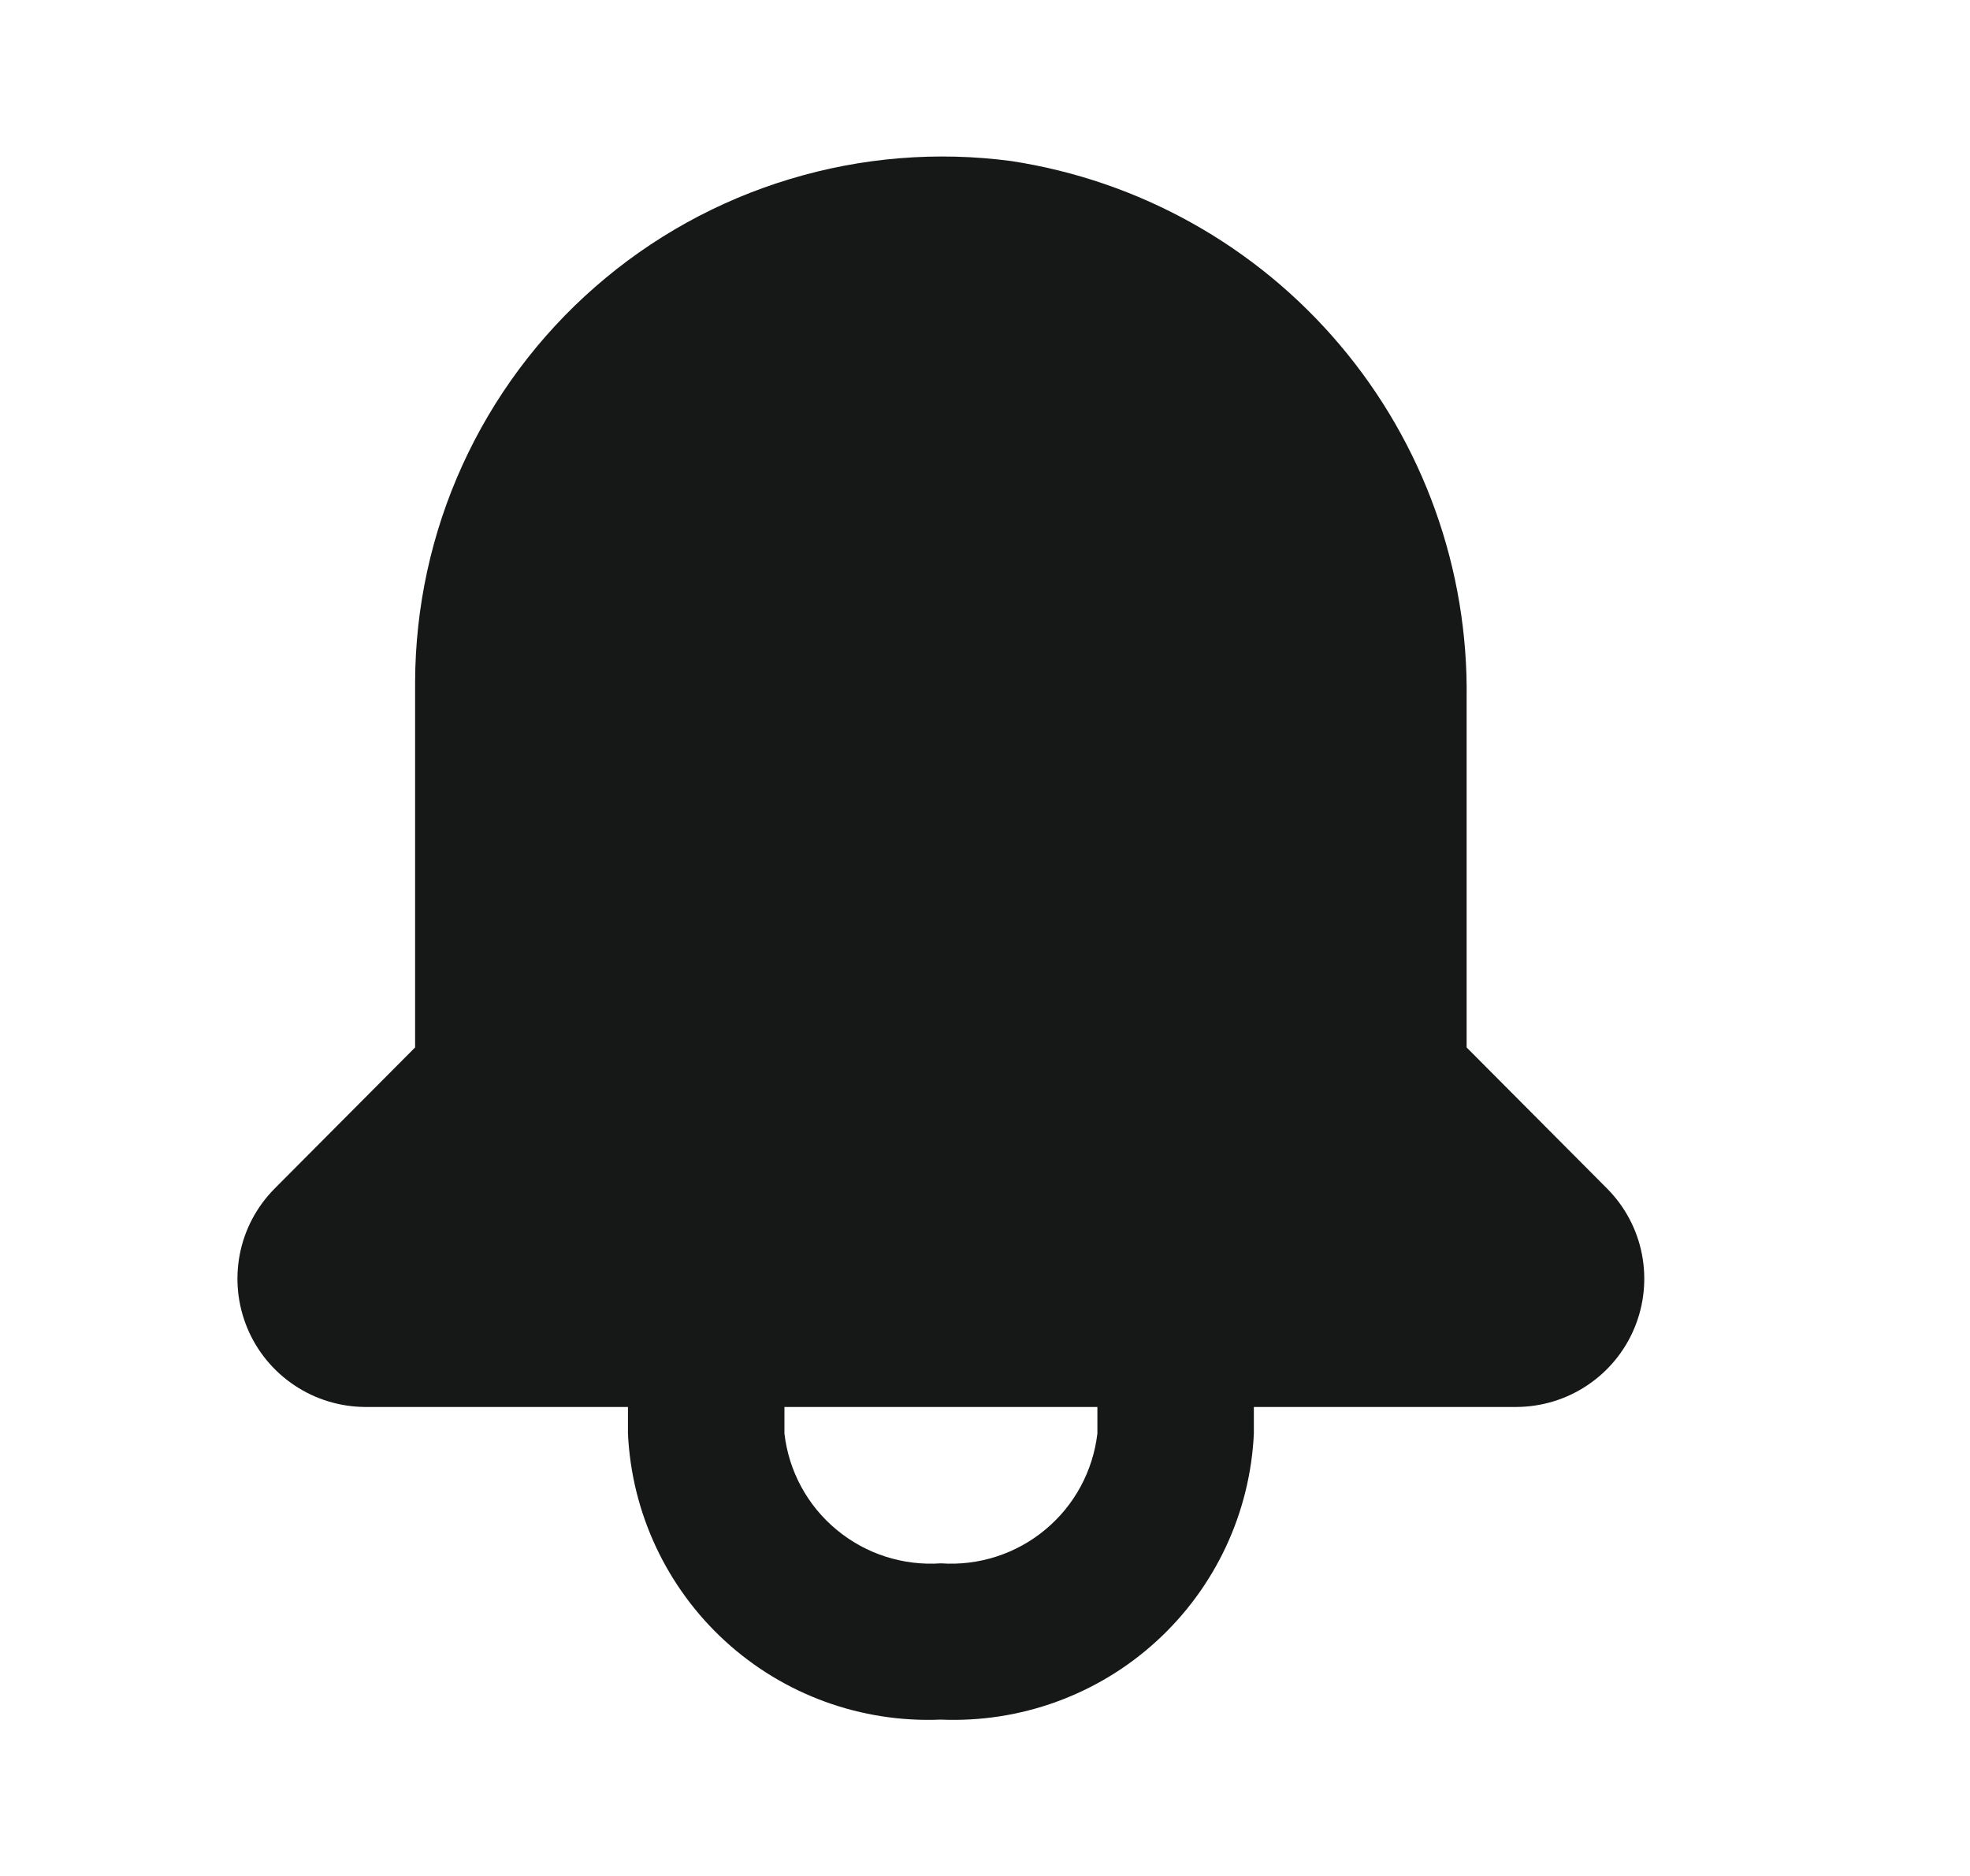 <svg width="21" height="20" viewBox="0 0 21 20" fill="none" xmlns="http://www.w3.org/2000/svg">
<path d="M17.135 12.675L15.634 11.167V7.45C15.654 6.07 15.174 4.729 14.281 3.675C13.389 2.621 12.146 1.926 10.78 1.717C9.988 1.612 9.182 1.678 8.417 1.91C7.652 2.141 6.945 2.533 6.344 3.059C5.742 3.585 5.26 4.233 4.929 4.96C4.598 5.687 4.427 6.476 4.425 7.275V11.167L2.924 12.675C2.735 12.867 2.607 13.109 2.556 13.373C2.505 13.637 2.533 13.91 2.636 14.158C2.739 14.406 2.913 14.618 3.137 14.768C3.36 14.918 3.622 14.998 3.891 15H6.694V15.283C6.733 16.129 7.106 16.925 7.731 17.497C8.356 18.069 9.183 18.369 10.03 18.333C10.876 18.369 11.703 18.069 12.328 17.497C12.954 16.925 13.327 16.129 13.366 15.283V15H16.168C16.437 14.998 16.699 14.918 16.922 14.768C17.146 14.618 17.32 14.406 17.423 14.158C17.526 13.91 17.554 13.637 17.503 13.373C17.452 13.109 17.324 12.867 17.135 12.675ZM11.698 15.283C11.651 15.684 11.452 16.052 11.141 16.309C10.831 16.567 10.432 16.695 10.03 16.667C9.627 16.695 9.229 16.567 8.918 16.309C8.607 16.052 8.408 15.684 8.362 15.283V15H11.698V15.283Z" fill="#161717"/>
</svg>
